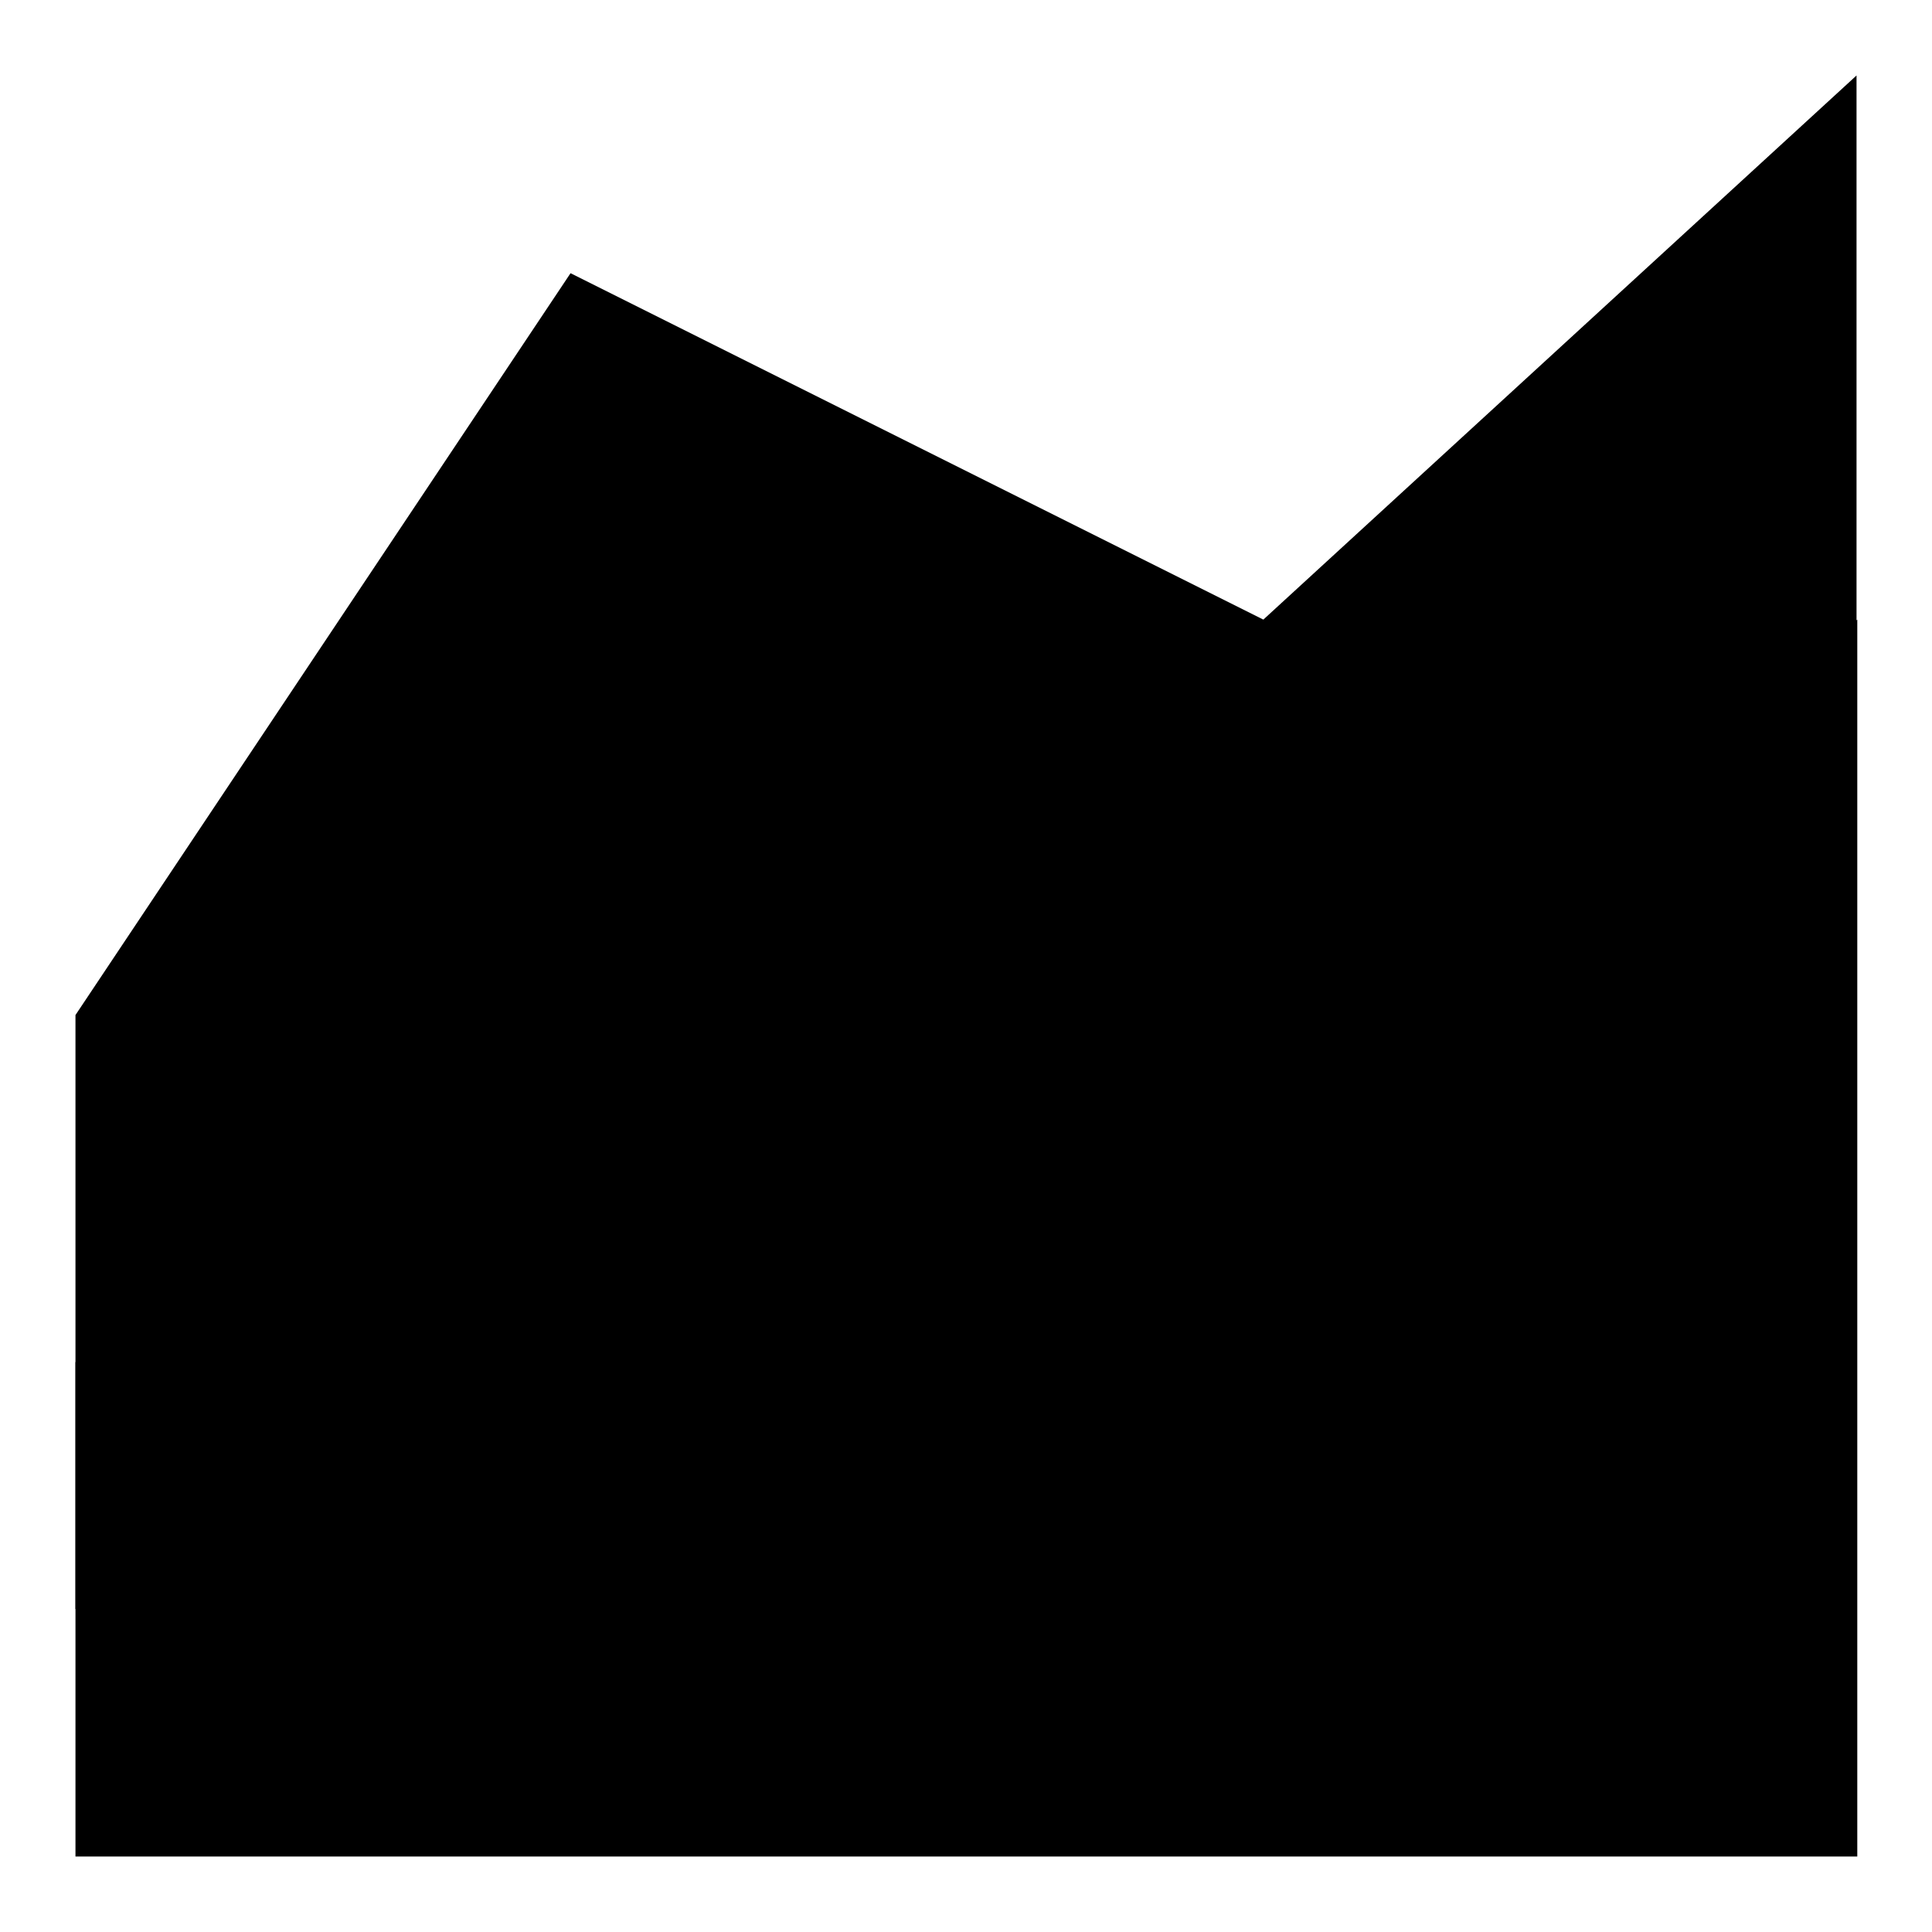 <?xml version="1.0" encoding="utf-8"?>
<!-- Svg Vector Icons : http://www.onlinewebfonts.com/icon -->
<!DOCTYPE svg PUBLIC "-//W3C//DTD SVG 1.1//EN" "http://www.w3.org/Graphics/SVG/1.1/DTD/svg11.dtd">
<svg version="1.1" xmlns="http://www.w3.org/2000/svg" xmlns:xlink="http://www.w3.org/1999/xlink" x="0px" y="0px" viewBox="0 0 256 256" enable-background="new 0 0 256 256" xml:space="preserve">
<g><g><path fill="#000000" d="M246,213.2H10v-78.7l65.6-98.3l91.8,45.9L246,10V213.2z"/><path fill="#000000" d="M246,246H10v-65.5L75.6,128l91.8,13.1l78.7-59V246L246,246z"/></g></g>
</svg>
